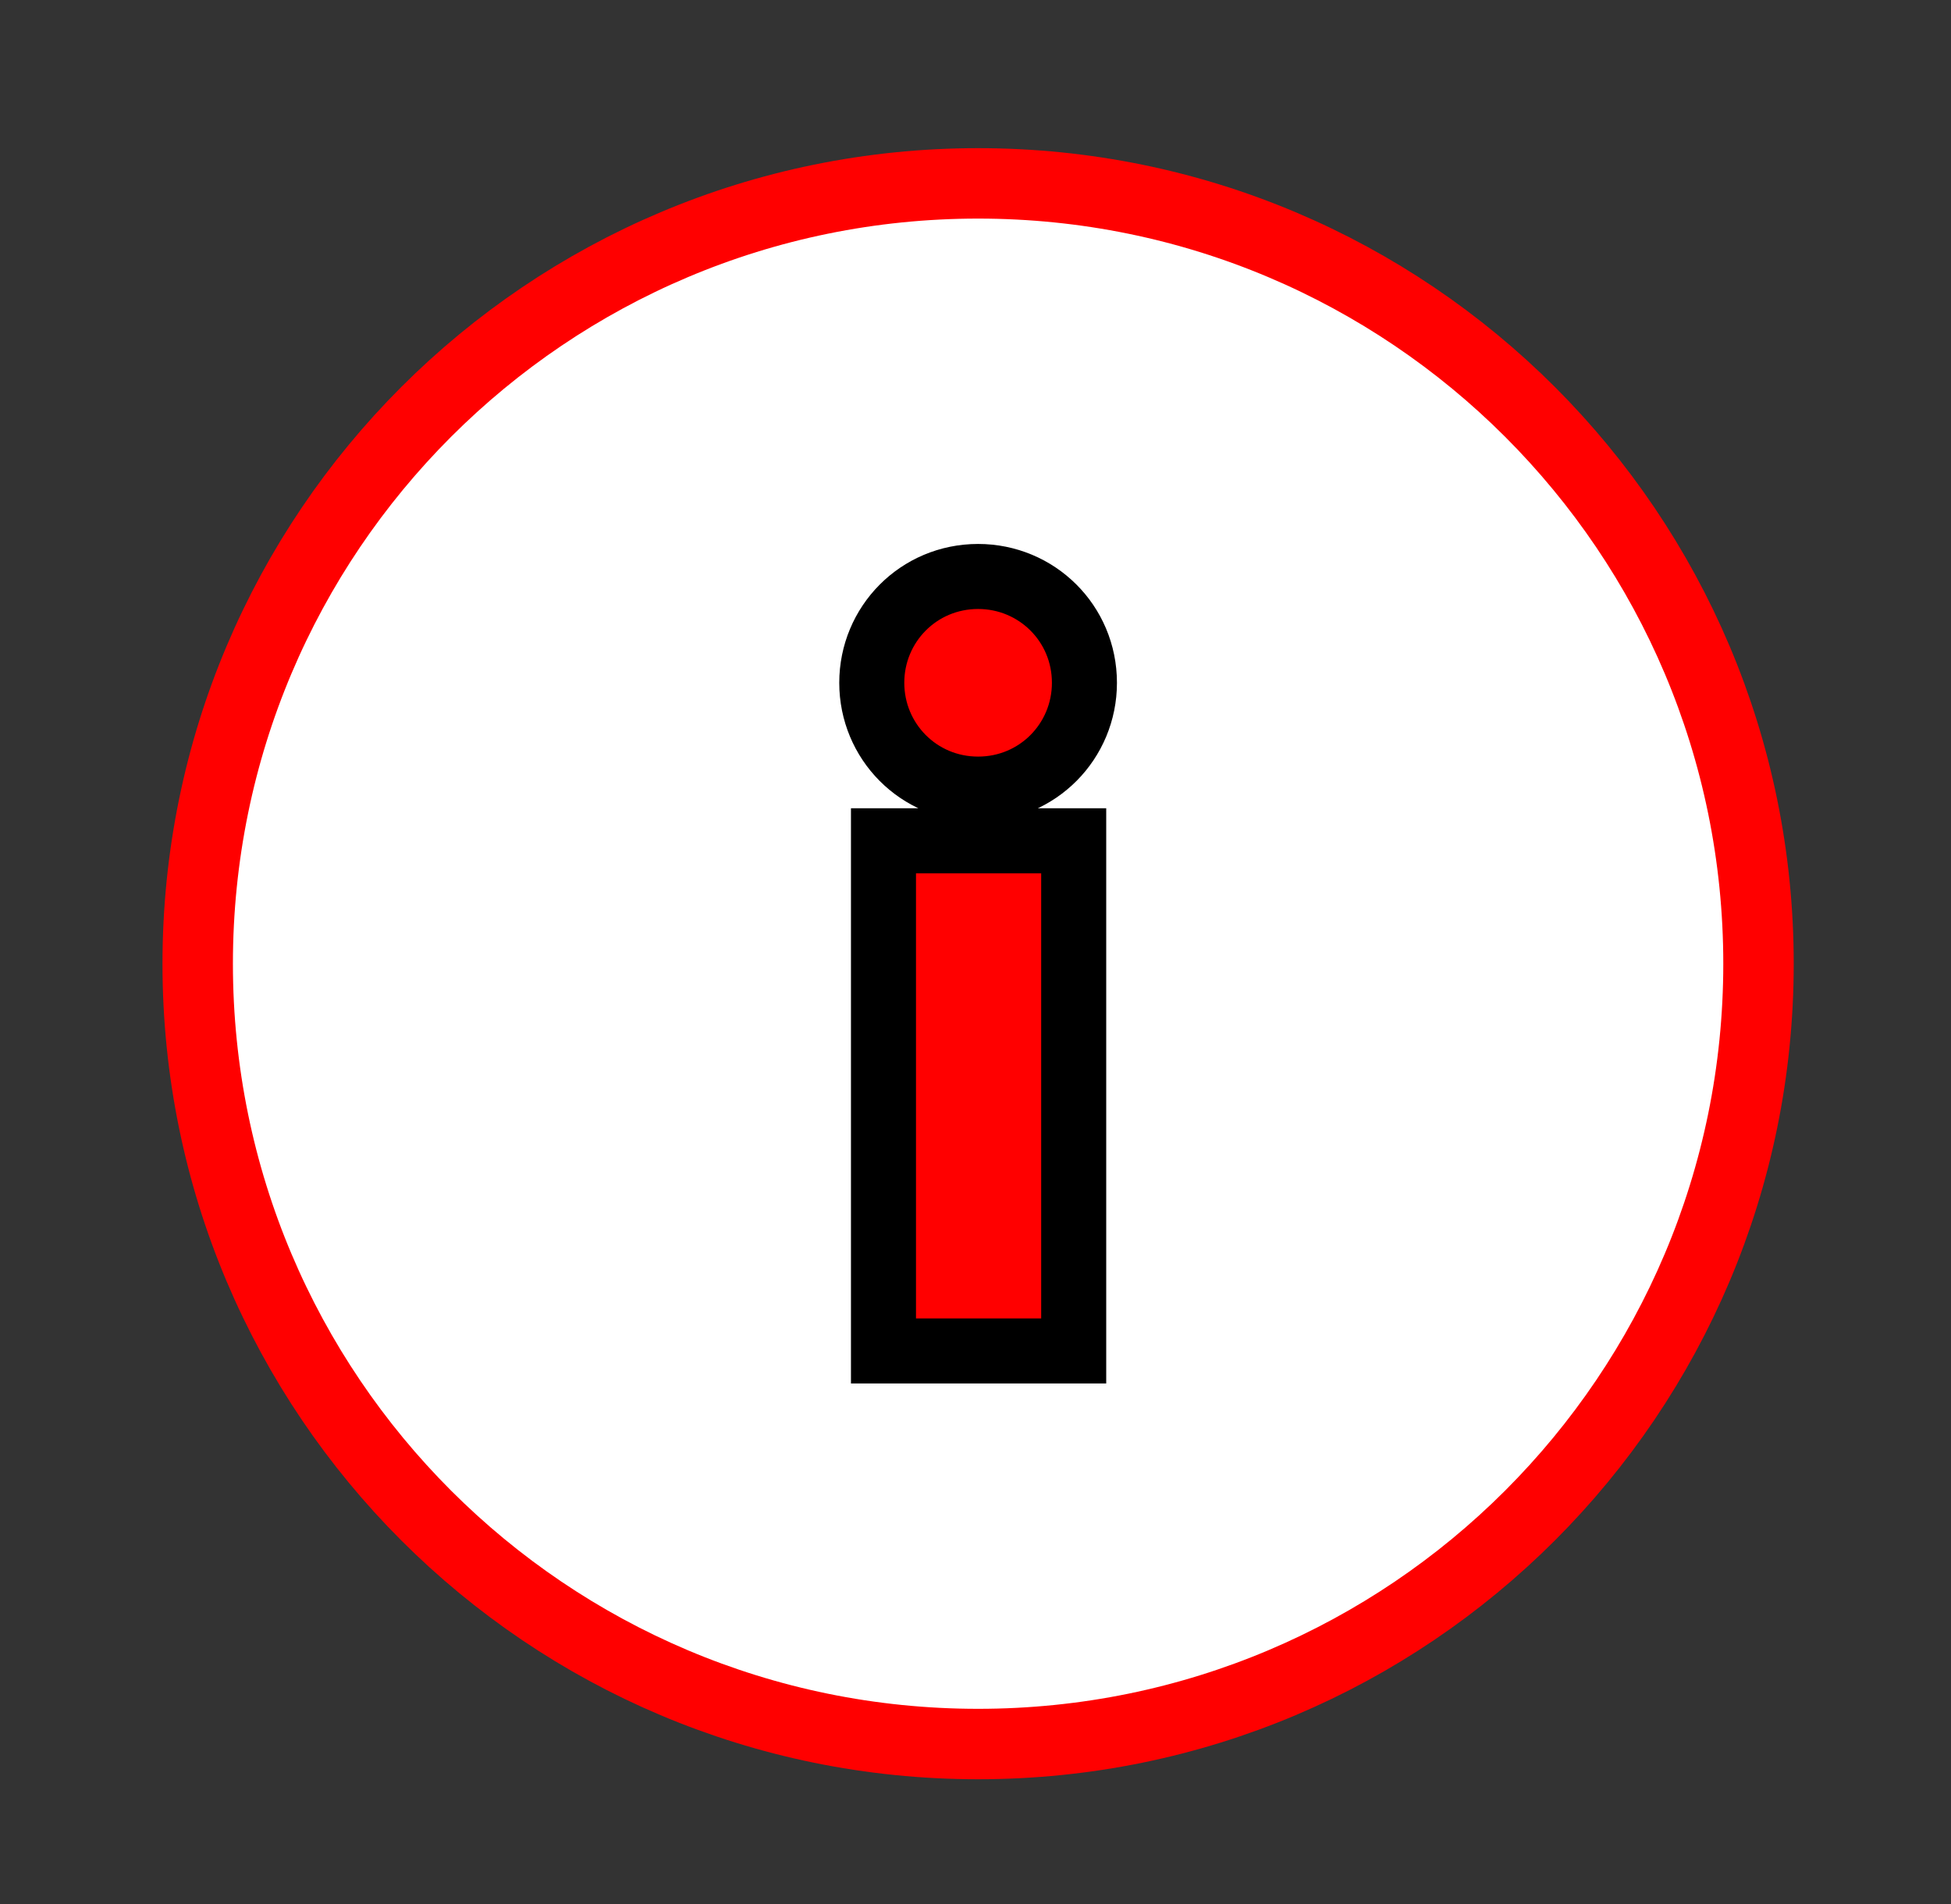<svg width="30" height="29.28" xmlns="http://www.w3.org/2000/svg">
 <rect width="100%" height="100%" fill="#333333" stroke="none"/>
 <style type="text/css">.st0{fill-rule:evenodd;clip-rule:evenodd;fill:#FFFFFF;stroke:#FF0000;stroke-width:1.083;stroke-miterlimit:22.926;}
	.st1{fill:#FF0000;}</style>

 <g>
  <title>background</title>
  <rect fill="none" id="canvas_background" height="31.28" width="32" y="-1" x="-1"/>
 </g>
 <g>
  <title>Layer 1</title>
  <g stroke="null" id="svg_1">
   <path stroke="null" id="svg_2" d="m15.04,2.82c6.63,0 12,5.37 12,12s-5.37,12 -12,12c-6.63,0 -12,-5.37 -12,-12s5.37,-12 12,-12l0,0z" class="st0"/>
   <path stroke="null" id="svg_3" d="m15.04,12.135c0.915,0 1.635,-0.735 1.635,-1.635c0,-0.915 -0.735,-1.635 -1.635,-1.635c-0.915,0 -1.635,0.735 -1.635,1.635c0,0.9 0.72,1.635 1.635,1.635l0,0zm-1.455,8.64l2.925,0l0,-7.845l-2.925,0l0,7.845l0,0z" class="st1"/>
  </g>
 </g>
</svg>